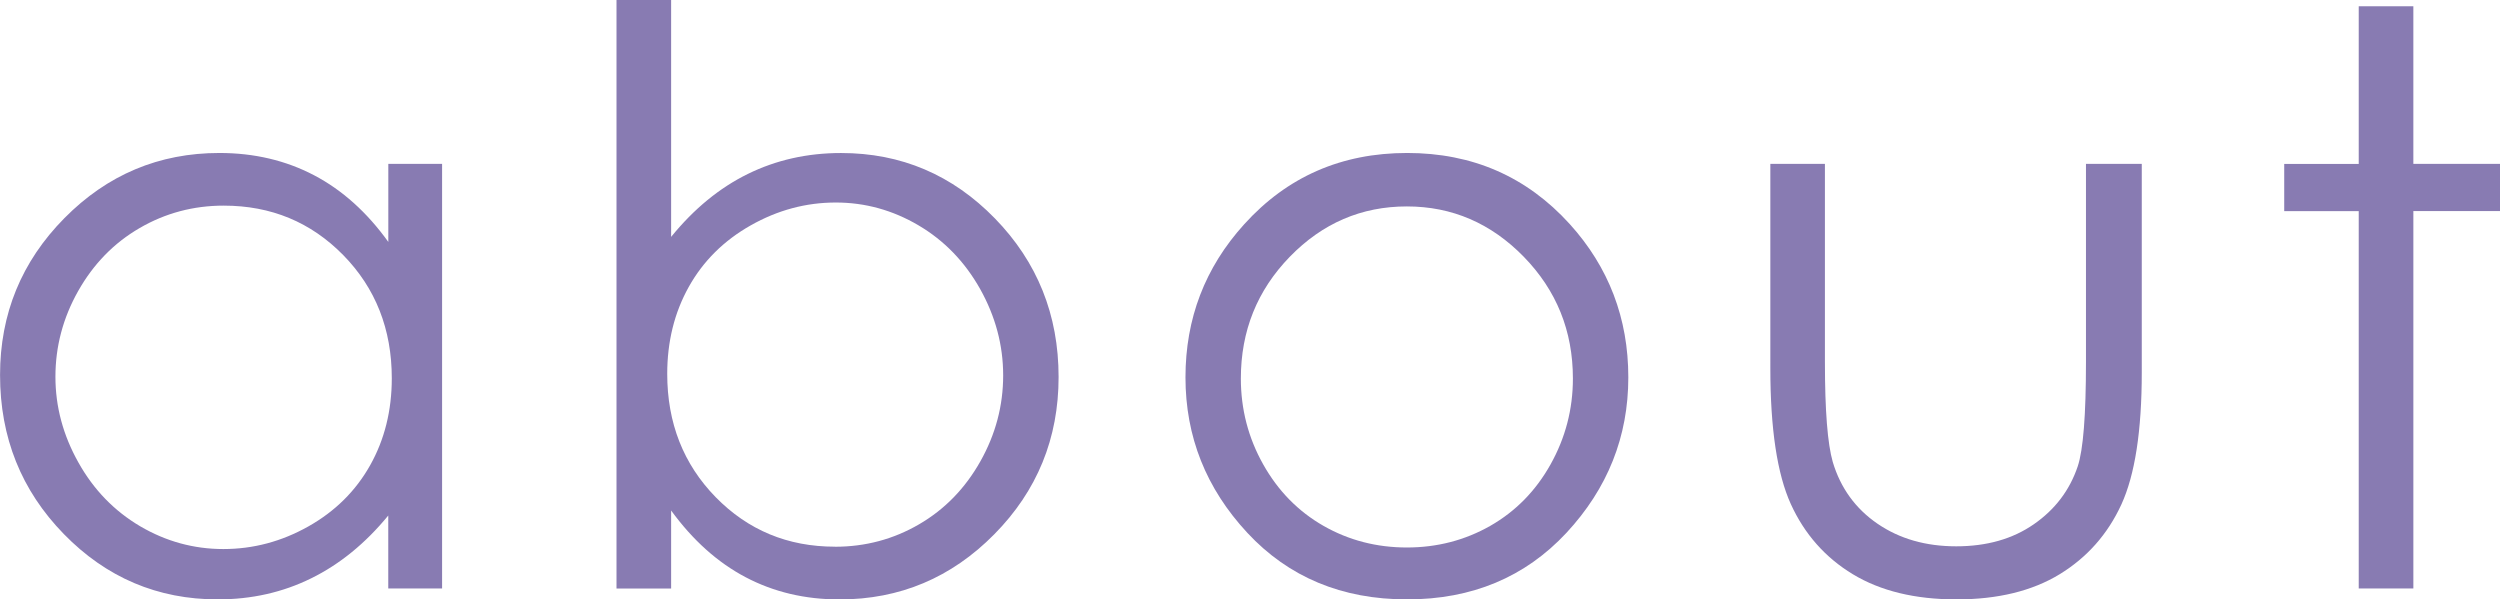 <?xml version="1.0" encoding="UTF-8"?><svg id="a" xmlns="http://www.w3.org/2000/svg" width="53.179" height="12.75" viewBox="0 0 53.179 12.75"><defs><style>.b{fill:#887bb2;}</style></defs><path class="b" d="M9.404,3.486V12.518h-1.145v-1.552c-.486,.592-1.033,1.038-1.64,1.336-.606,.299-1.269,.448-1.987,.448-1.278,0-2.37-.463-3.275-1.391-.904-.927-1.356-2.054-1.356-3.382,0-1.3,.456-2.413,1.369-3.337s2.012-1.386,3.296-1.386c.741,0,1.412,.158,2.013,.473s1.128,.789,1.581,1.419v-1.66h1.145Zm-4.644,.888c-.646,0-1.243,.159-1.79,.477-.548,.318-.983,.765-1.307,1.339s-.484,1.183-.484,1.824c0,.636,.163,1.244,.489,1.824,.325,.581,.764,1.032,1.313,1.356,.55,.323,1.141,.485,1.77,.485,.636,0,1.238-.16,1.808-.481s1.007-.754,1.315-1.302c.307-.547,.46-1.164,.46-1.849,0-1.045-.345-1.919-1.032-2.62-.689-.702-1.535-1.053-2.542-1.053Z"/><path class="b" d="M13.114,12.518V0h1.162V5.039c.486-.598,1.03-1.044,1.634-1.34,.603-.296,1.263-.444,1.981-.444,1.277,0,2.367,.463,3.272,1.391,.903,.927,1.355,2.051,1.355,3.374,0,1.306-.456,2.421-1.368,3.345s-2.01,1.386-3.292,1.386c-.735,0-1.401-.158-1.998-.473-.598-.315-1.125-.789-1.584-1.419v1.66h-1.162Zm4.648-.888c.645,0,1.242-.159,1.788-.477,.547-.318,.981-.765,1.305-1.341s.484-1.184,.484-1.826-.163-1.253-.488-1.835c-.326-.581-.764-1.034-1.312-1.357-.55-.324-1.136-.486-1.76-.486-.636,0-1.238,.162-1.81,.486-.571,.323-1.011,.759-1.317,1.307-.306,.548-.459,1.165-.459,1.851,0,1.046,.344,1.92,1.03,2.623,.688,.703,1.534,1.054,2.539,1.054Z"/><path class="b" d="M29.931,3.254c1.392,0,2.544,.503,3.459,1.511,.831,.918,1.247,2.006,1.247,3.262,0,1.262-.44,2.364-1.317,3.308-.879,.943-2.009,1.415-3.389,1.415-1.386,0-2.519-.472-3.397-1.415-.878-.944-1.317-2.046-1.317-3.308,0-1.25,.415-2.335,1.247-3.254,.915-1.013,2.07-1.519,3.468-1.519Zm-.005,1.137c-.966,0-1.796,.357-2.49,1.071s-1.041,1.577-1.041,2.59c0,.653,.158,1.262,.475,1.826s.744,1,1.283,1.308c.538,.307,1.13,.46,1.773,.46,.644,0,1.236-.154,1.774-.46,.539-.308,.967-.743,1.283-1.308s.475-1.173,.475-1.826c0-1.013-.349-1.876-1.045-2.59-.697-.714-1.526-1.071-2.487-1.071Z"/><path class="b" d="M37.657,3.486h1.162V7.703c0,1.029,.056,1.738,.167,2.125,.166,.553,.483,.991,.951,1.312,.469,.321,1.026,.481,1.675,.481s1.199-.156,1.65-.469c.452-.313,.764-.724,.935-1.233,.116-.349,.175-1.087,.175-2.216V3.486h1.187V7.919c0,1.245-.145,2.183-.435,2.814-.291,.631-.728,1.125-1.312,1.482-.584,.356-1.315,.535-2.195,.535s-1.615-.179-2.204-.535c-.59-.357-1.029-.856-1.32-1.494-.29-.64-.435-1.601-.435-2.885V3.486Z"/><path class="b" d="M50.174,.133h1.162V3.486h1.843v1.004h-1.843V12.518h-1.162V4.491h-1.585v-1.004h1.585V.133Z"/></svg>